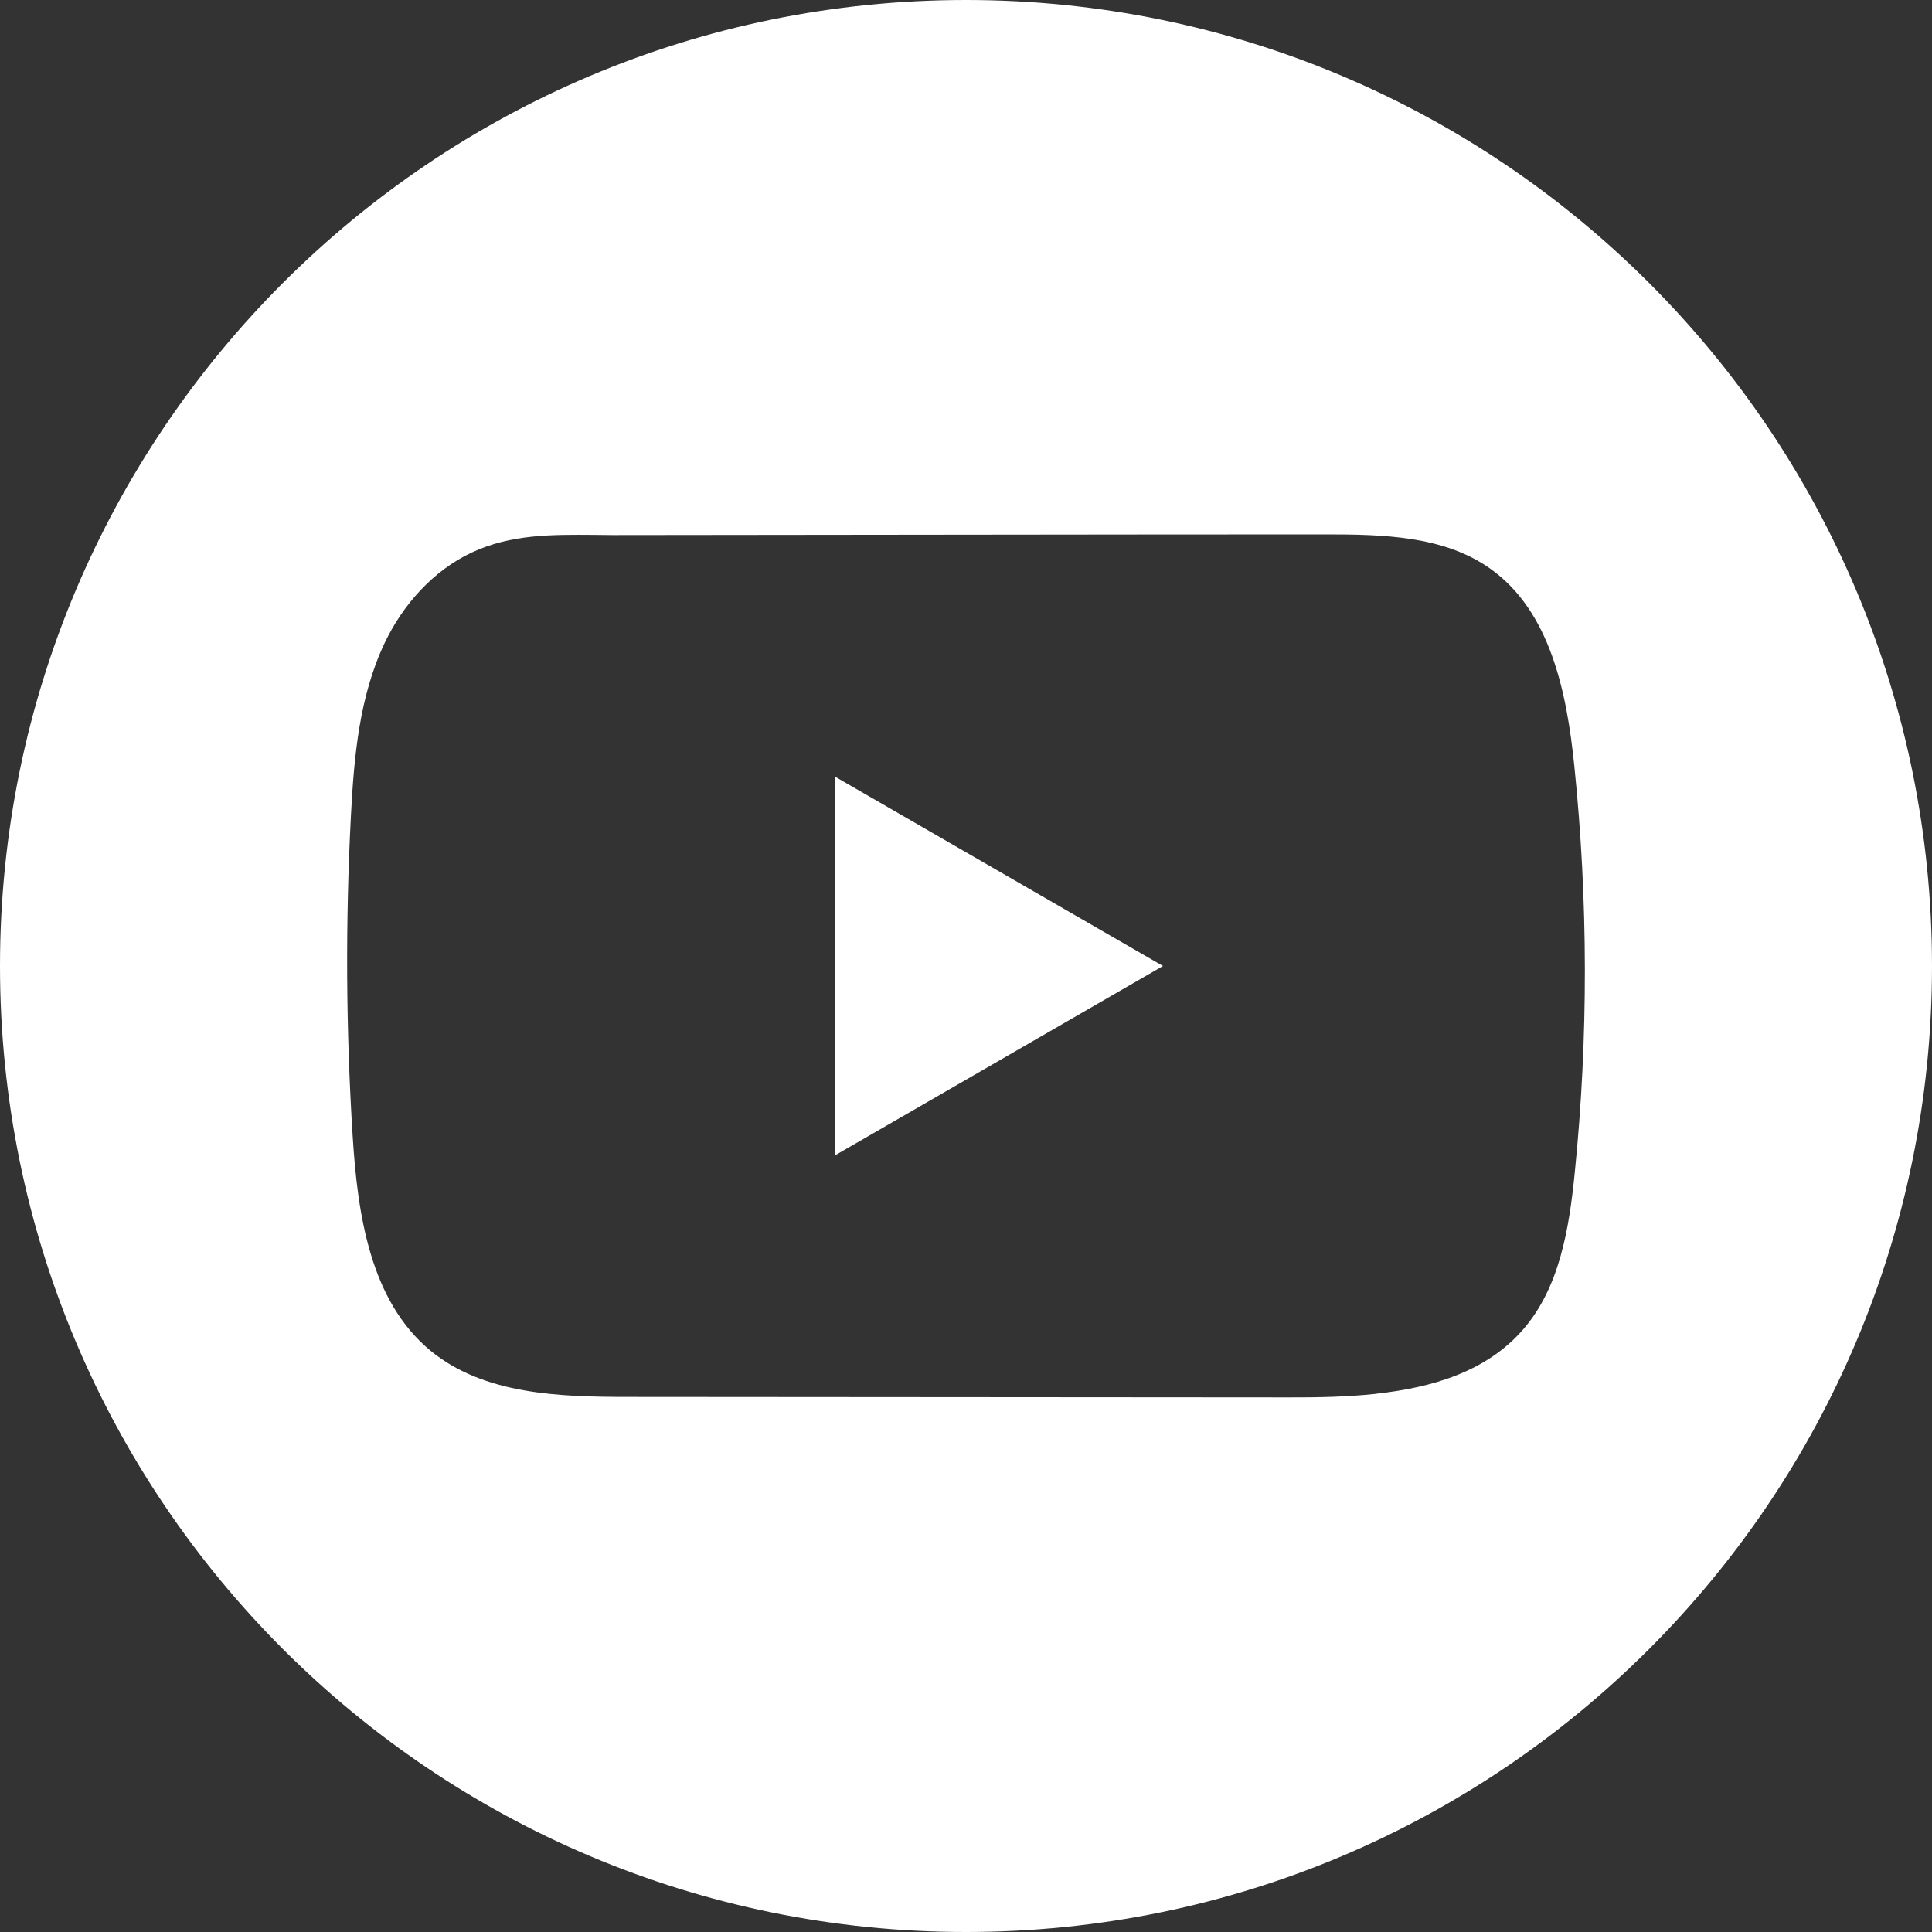 <svg width="20" height="20" viewBox="0 0 20 20" fill="none" xmlns="http://www.w3.org/2000/svg">
<rect x="0" y="0" width="20" height="20" fill="#333333" stroke="none"/>
<path fill-rule="evenodd" clip-rule="evenodd" d="M20 10C20 4.477 15.523 0 10 0C4.477 0 0 4.477 0 10C0 15.523 4.477 20 10 20C15.523 20 20 15.523 20 10ZM14.245 14.429C13.947 14.461 13.642 14.467 13.35 14.466C11.069 14.464 8.789 14.462 6.51 14.461C5.792 14.461 5.011 14.438 4.456 13.982C3.832 13.466 3.702 12.573 3.651 11.765C3.581 10.658 3.575 9.547 3.633 8.439C3.665 7.83 3.72 7.207 3.982 6.656C4.17 6.26 4.485 5.905 4.887 5.718C5.291 5.53 5.712 5.534 6.145 5.537L6.145 5.537C6.212 5.538 6.279 5.539 6.346 5.539C6.948 5.538 7.55 5.537 8.153 5.537C8.755 5.536 9.357 5.536 9.959 5.535C10.584 5.534 11.208 5.534 11.833 5.533L11.838 5.533C12.464 5.533 13.091 5.532 13.717 5.532C14.308 5.532 14.944 5.544 15.426 5.886C16.049 6.327 16.219 7.167 16.297 7.926C16.441 9.325 16.443 10.739 16.302 12.138C16.244 12.715 16.147 13.325 15.767 13.763C15.39 14.197 14.832 14.364 14.246 14.428L14.245 14.429ZM8.641 8.038L12.039 10L8.641 11.962V8.038Z" fill="white"/>
</svg>
